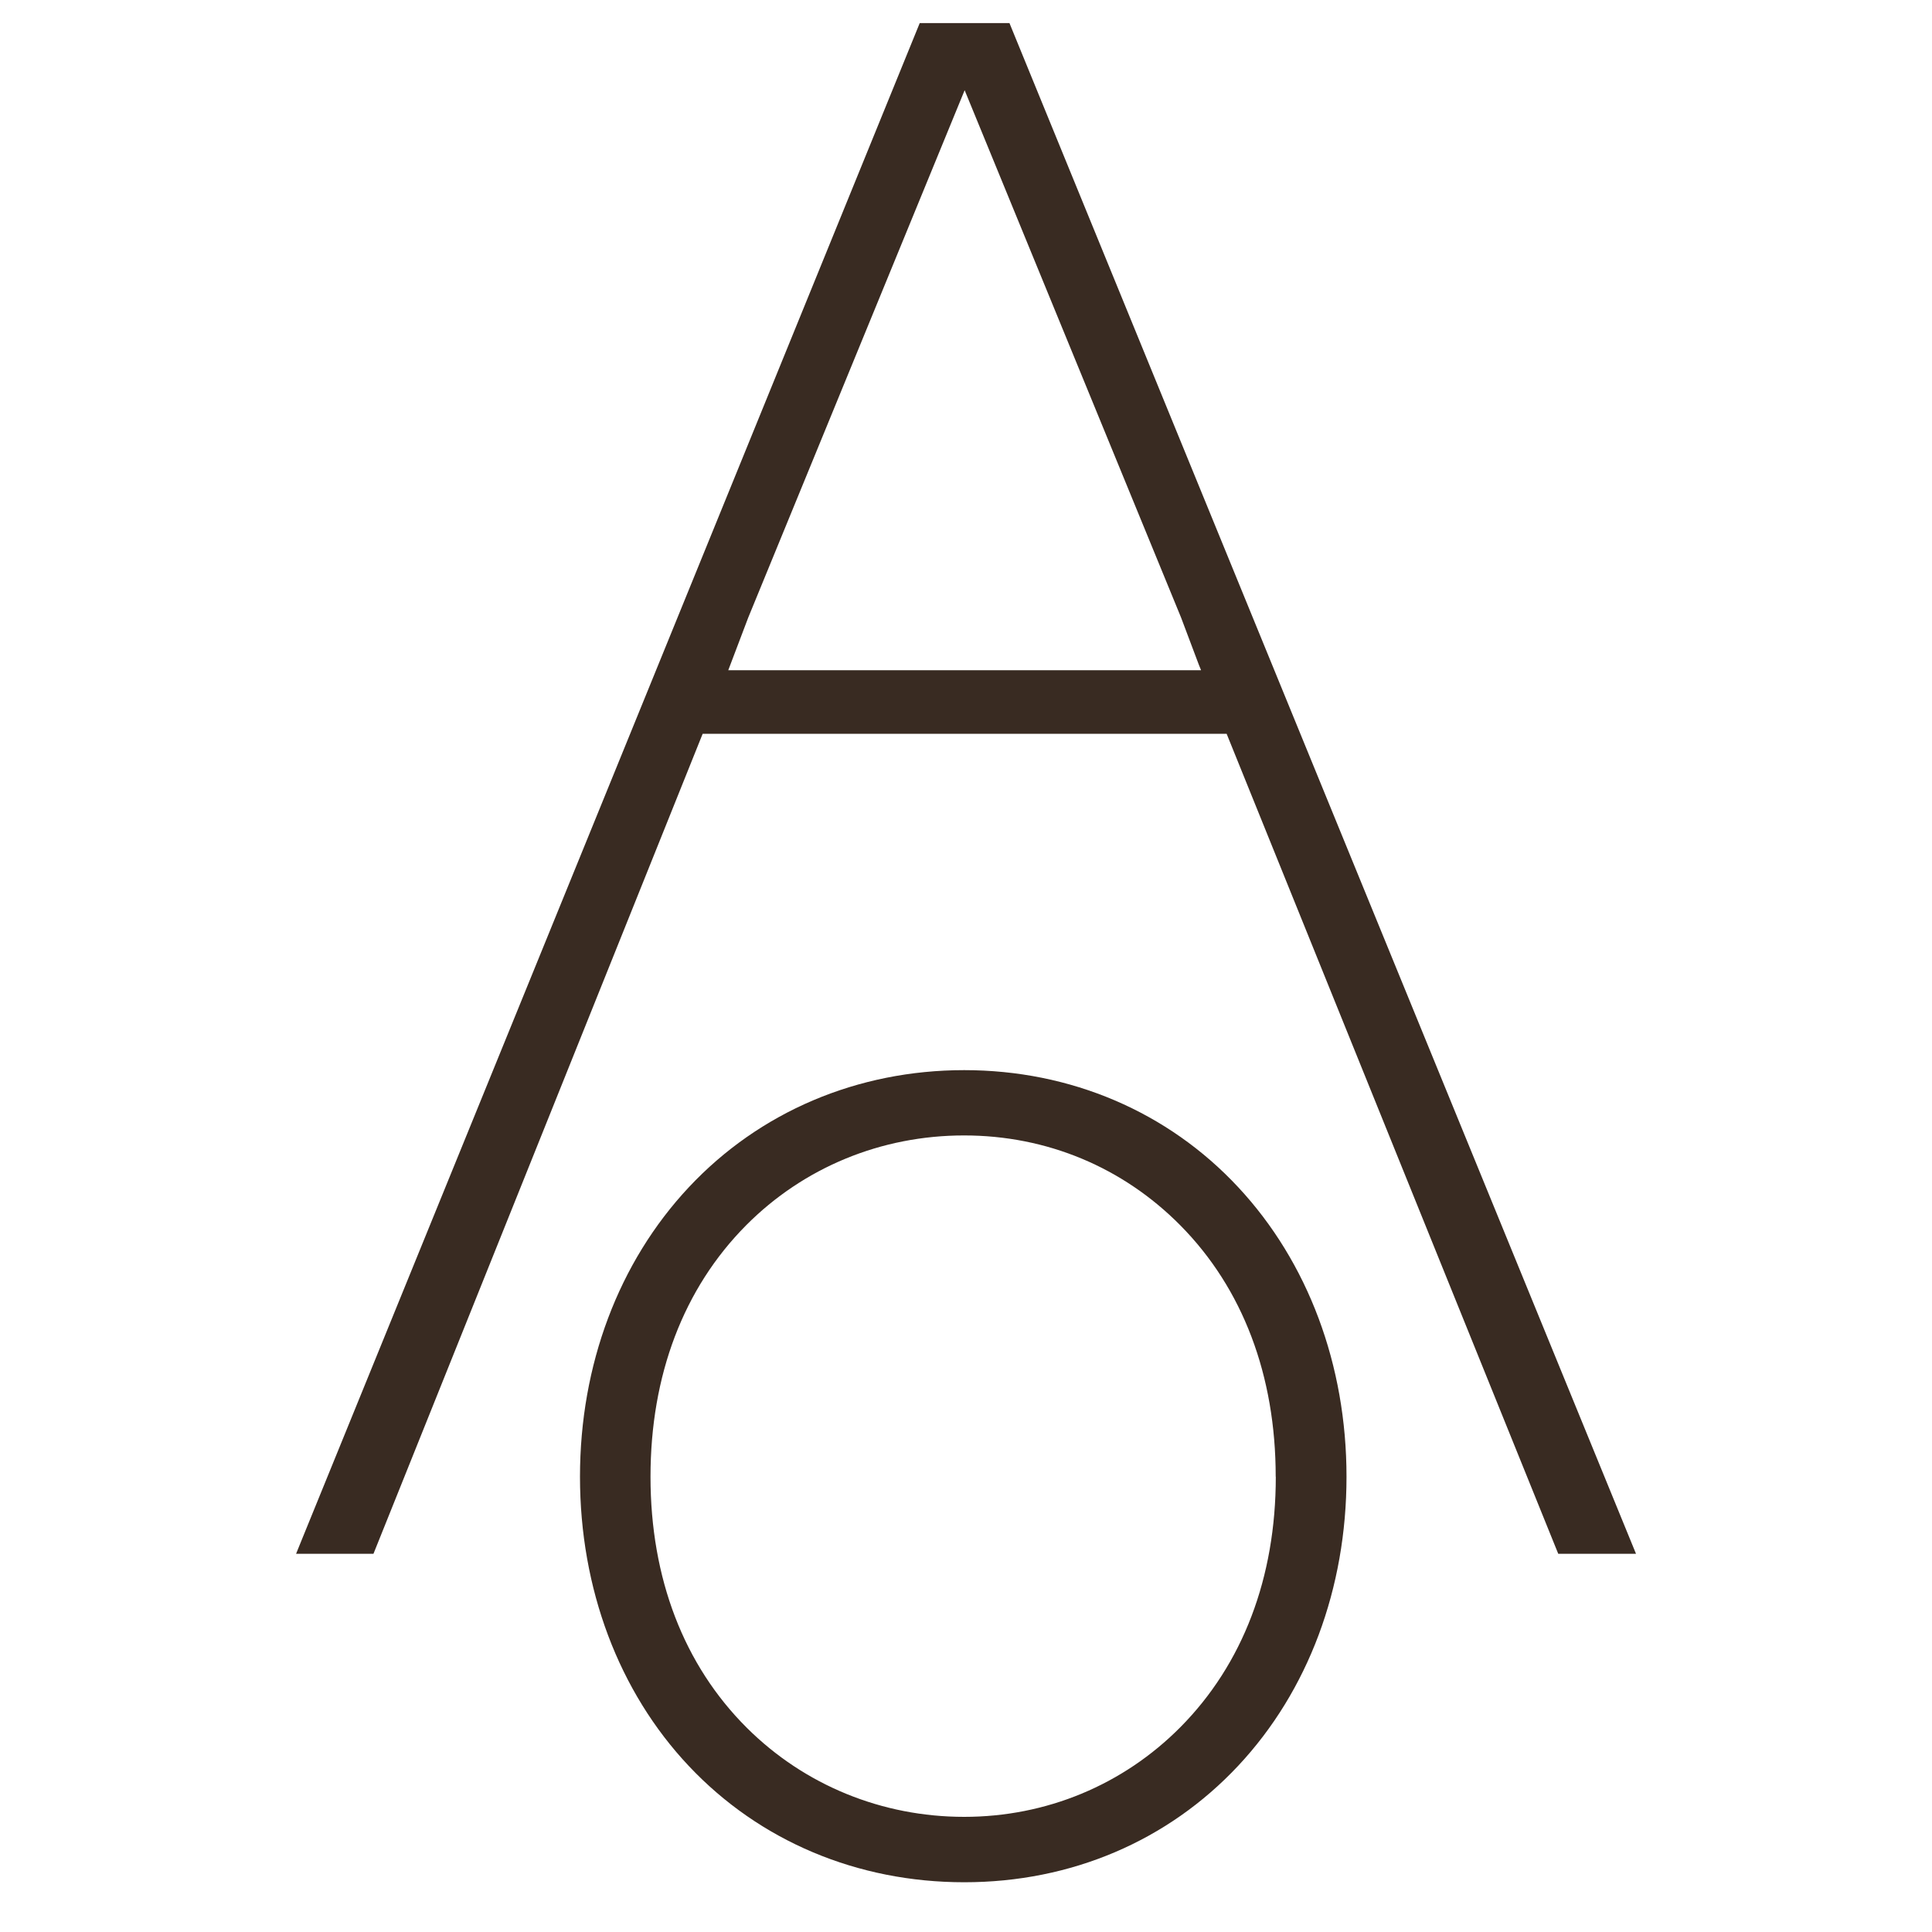 <svg viewBox="0 0 200 200" xmlns="http://www.w3.org/2000/svg" data-name="Ebene 1" id="Ebene_1">
  <defs>
    <style>
      .cls-1 {
        fill: #392b22;
      }
    </style>
  </defs>
  <path d="M104.74,2.98l-.24-.59h-9.29L31.18,159.54l-.53,1.31h8.01l34.08-84.89h54.24l34.33,84.89h8.05L104.74,2.98ZM124.32,69.38h-48.93l2.06-5.43,22.41-54.61,22.4,54.58,1.85,4.91.22.54Z" class="cls-1"></path>
  <path d="M99.82,110.78c-11.06,0-21.19,4.31-28.51,12.12-7.27,7.76-11.27,18.4-11.27,29.97s4,22.24,11.27,29.95c7.31,7.76,17.43,12.03,28.51,12.03s21.09-4.29,28.37-12.07c7.23-7.73,11.2-18.35,11.2-29.91s-3.98-22.21-11.21-29.97c-7.28-7.82-17.36-12.12-28.37-12.12ZM132.07,152.87c0,10.44-3.41,19.4-9.87,25.92-5.94,5.99-13.89,9.29-22.39,9.29s-16.52-3.27-22.49-9.21c-6.53-6.5-9.98-15.49-9.98-26s3.42-19.5,9.89-26.02c5.96-6,13.98-9.31,22.57-9.31s16.45,3.31,22.39,9.31c6.46,6.53,9.87,15.53,9.87,26.01Z" class="cls-1"></path>
</svg>